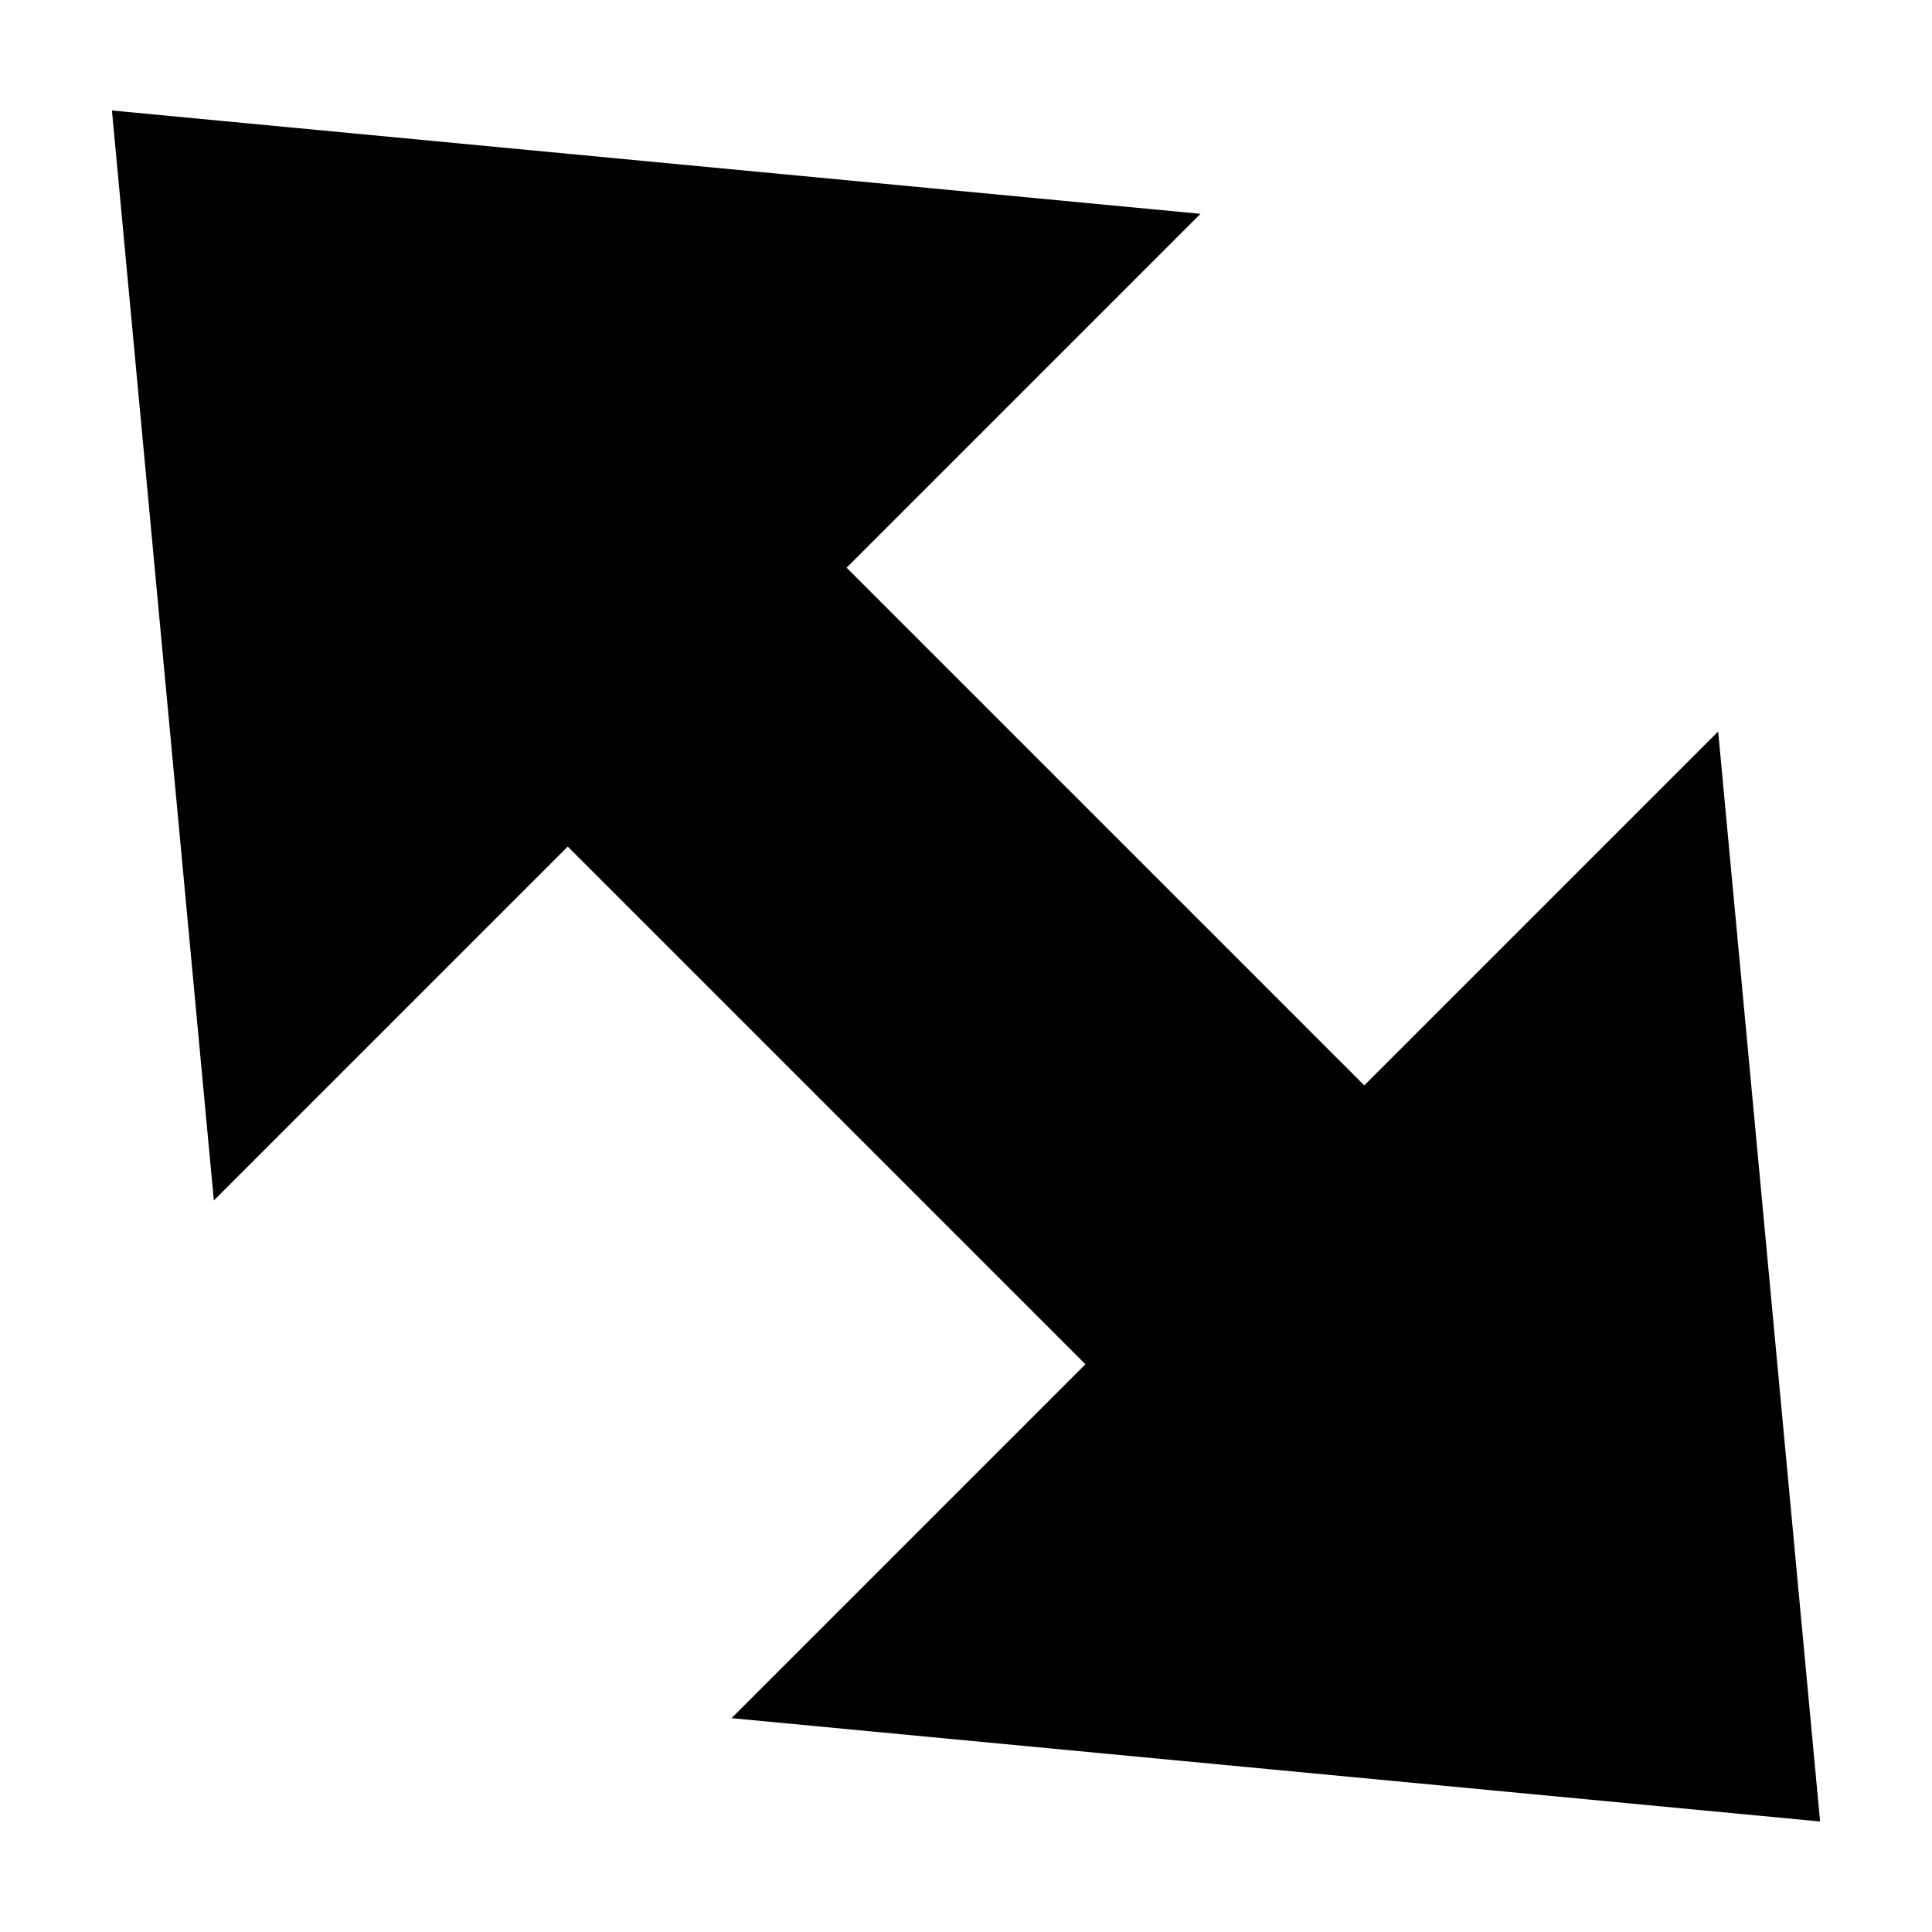 <?xml version="1.0" encoding="UTF-8"?>
<!-- The Best Svg Icon site in the world: iconSvg.co, Visit us! https://iconsvg.co -->
<svg fill="#000000" width="800px" height="800px" version="1.1" viewBox="144 144 512 512" xmlns="http://www.w3.org/2000/svg">
 <path d="m337.86 599.33 93.785-93.785-137.19-137.19-93.785 93.785-27.008-288.86 288.48 27.383-93.785 93.785 137.19 137.19 93.785-93.785 27.012 288.86z"/>
</svg>